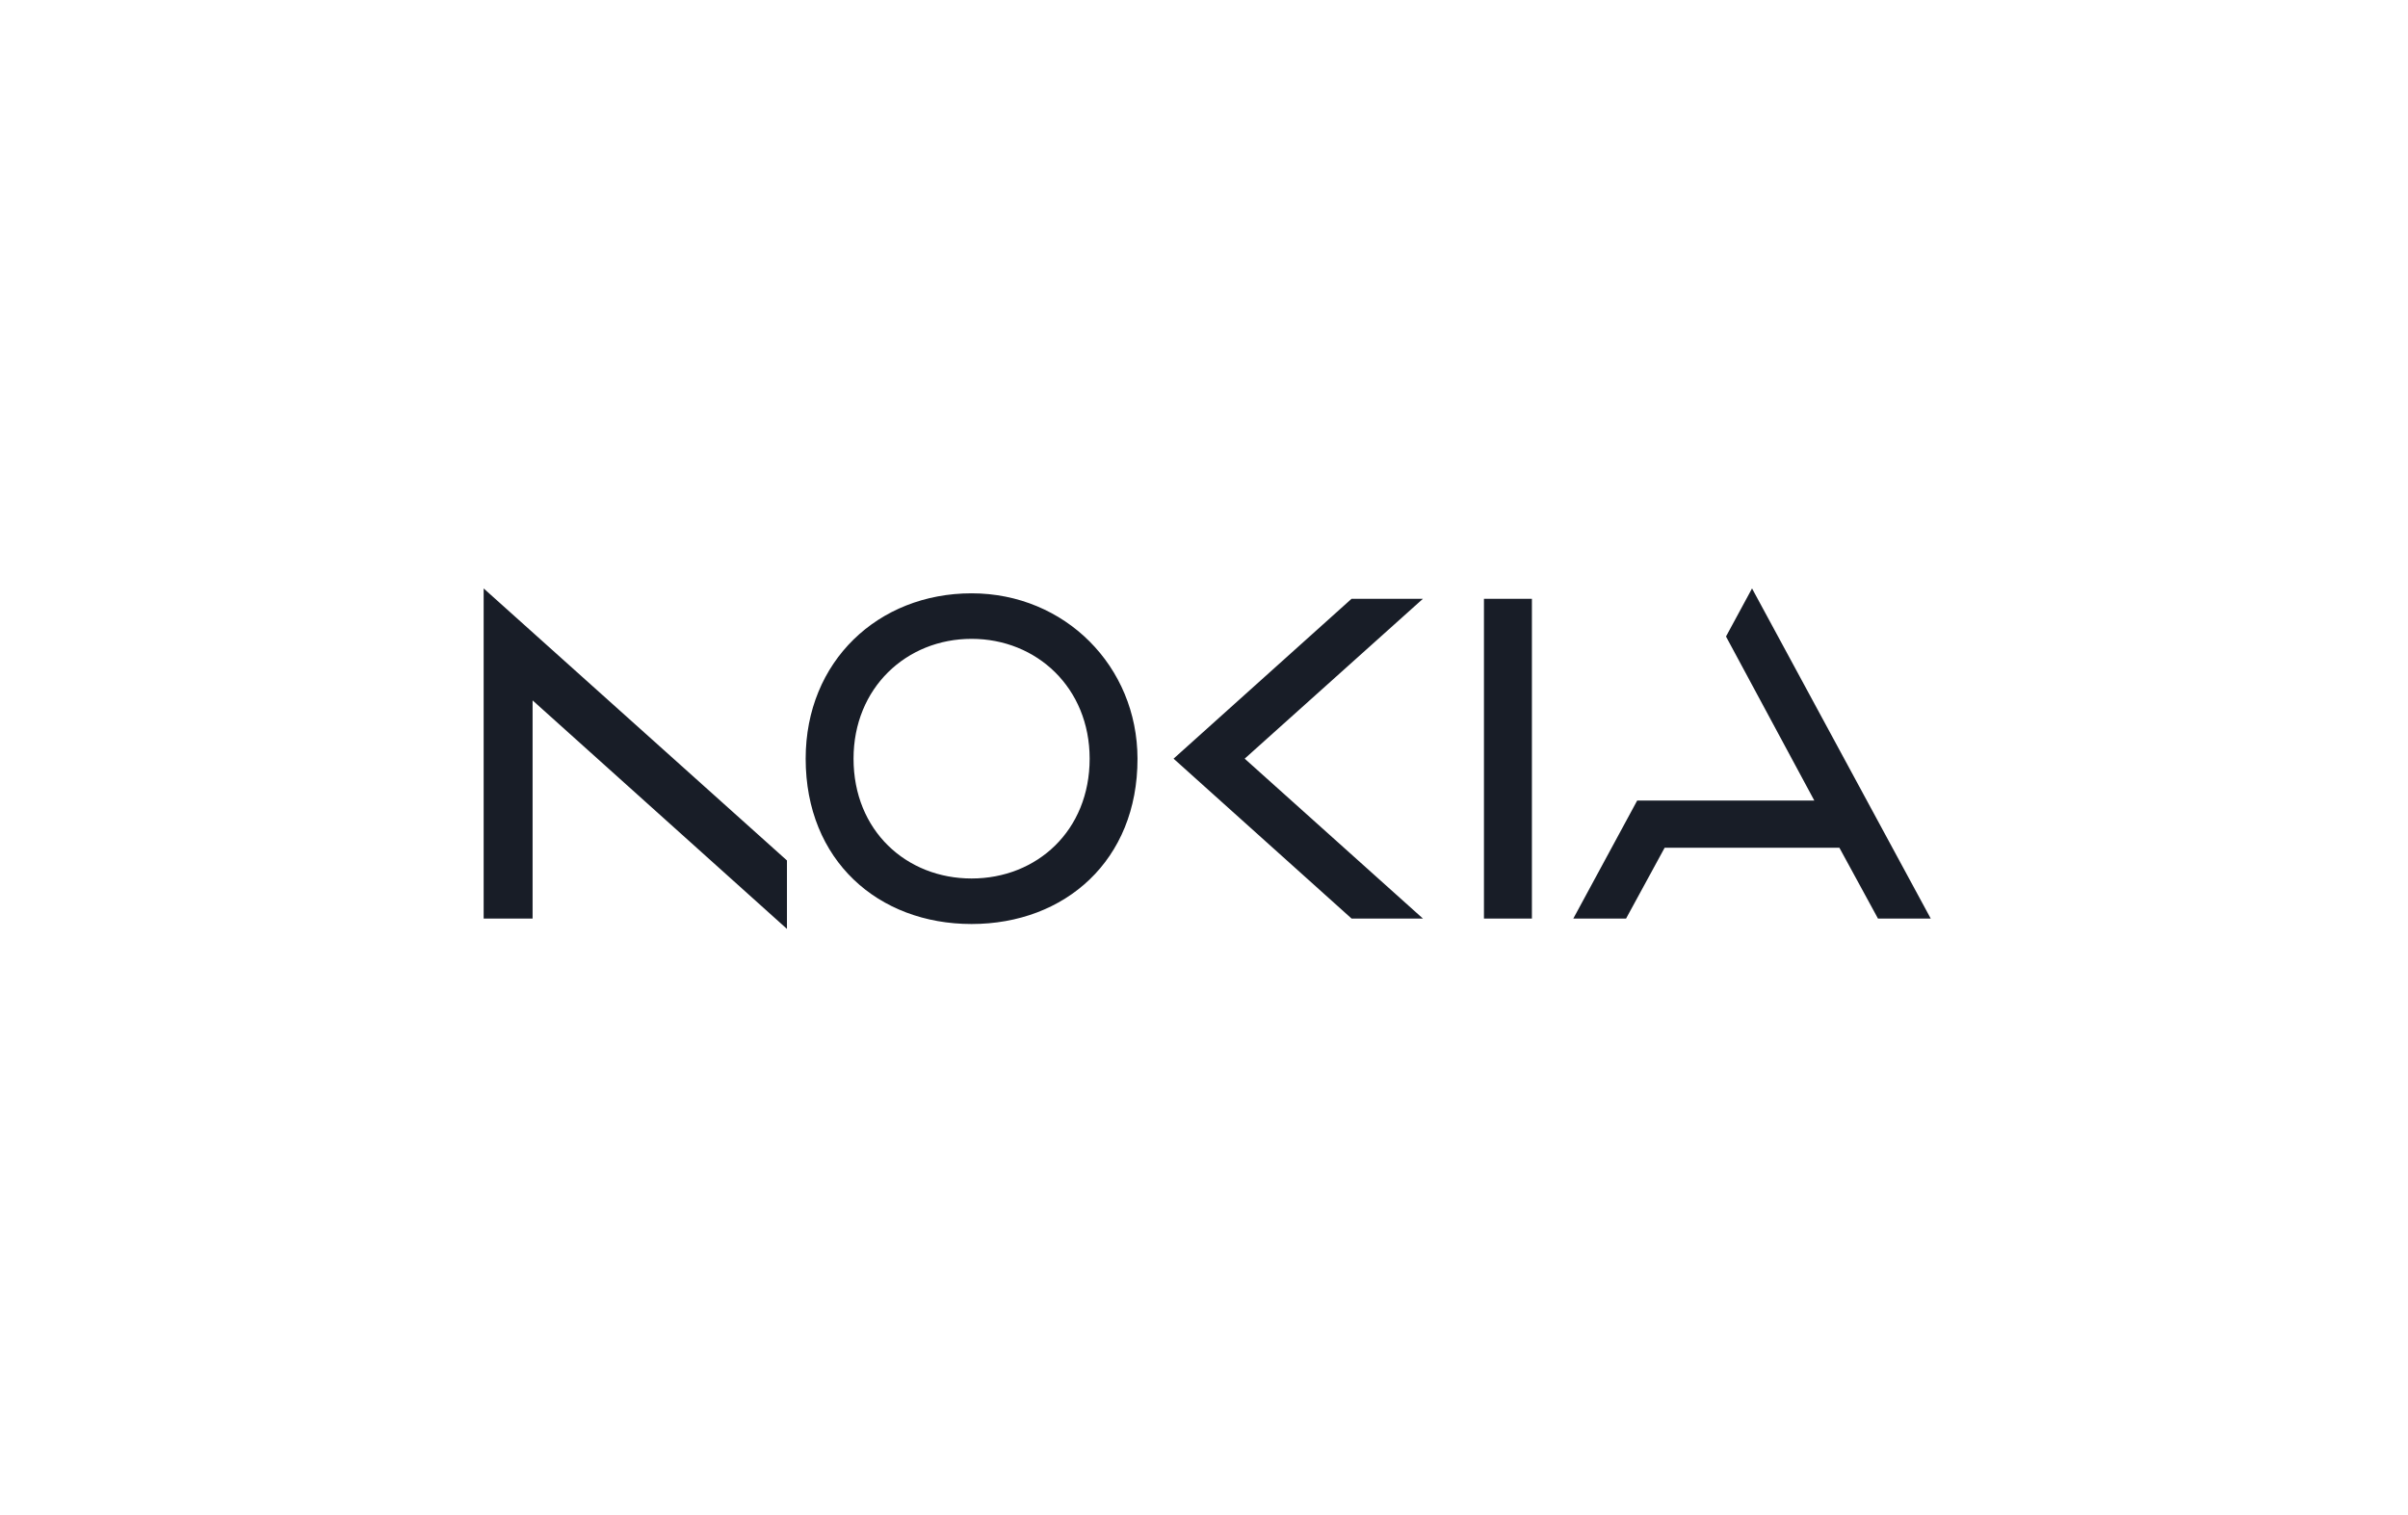 <svg width="143" height="90" viewBox="0 0 143 90" fill="none" xmlns="http://www.w3.org/2000/svg">
<g clip-path="url(#clip0_15707_486793)">
<path d="M88.125 35.562V54.552H90.973V35.562H88.125ZM57.698 35.237C52.15 35.237 47.845 39.276 47.845 45.057C47.845 51.099 52.15 54.877 57.698 54.877C63.246 54.876 67.56 51.099 67.551 45.057C67.543 39.579 63.246 35.237 57.698 35.237ZM64.709 45.057C64.709 49.337 61.57 52.173 57.698 52.173C53.827 52.173 50.688 49.337 50.688 45.057C50.688 40.855 53.827 37.941 57.698 37.941C61.57 37.941 64.709 40.855 64.709 45.057ZM28.722 34.947V54.552H31.628V41.596L46.733 55.167V51.102L28.722 34.947ZM69.693 45.057L80.263 54.552H84.501L73.916 45.057L84.501 35.562H80.263L69.693 45.057ZM114.657 54.552H111.524L109.233 50.347H98.856L96.565 54.552H93.432L97.226 47.543H107.743L102.499 37.802L104.045 34.947L114.657 54.552Z" fill="#181D27"/>
</g>
<defs>
<clipPath id="clip0_15707_486793">
<rect width="85.936" height="20.22" fill="white" transform="translate(28.722 34.947)"/>
</clipPath>
</defs>
</svg>
